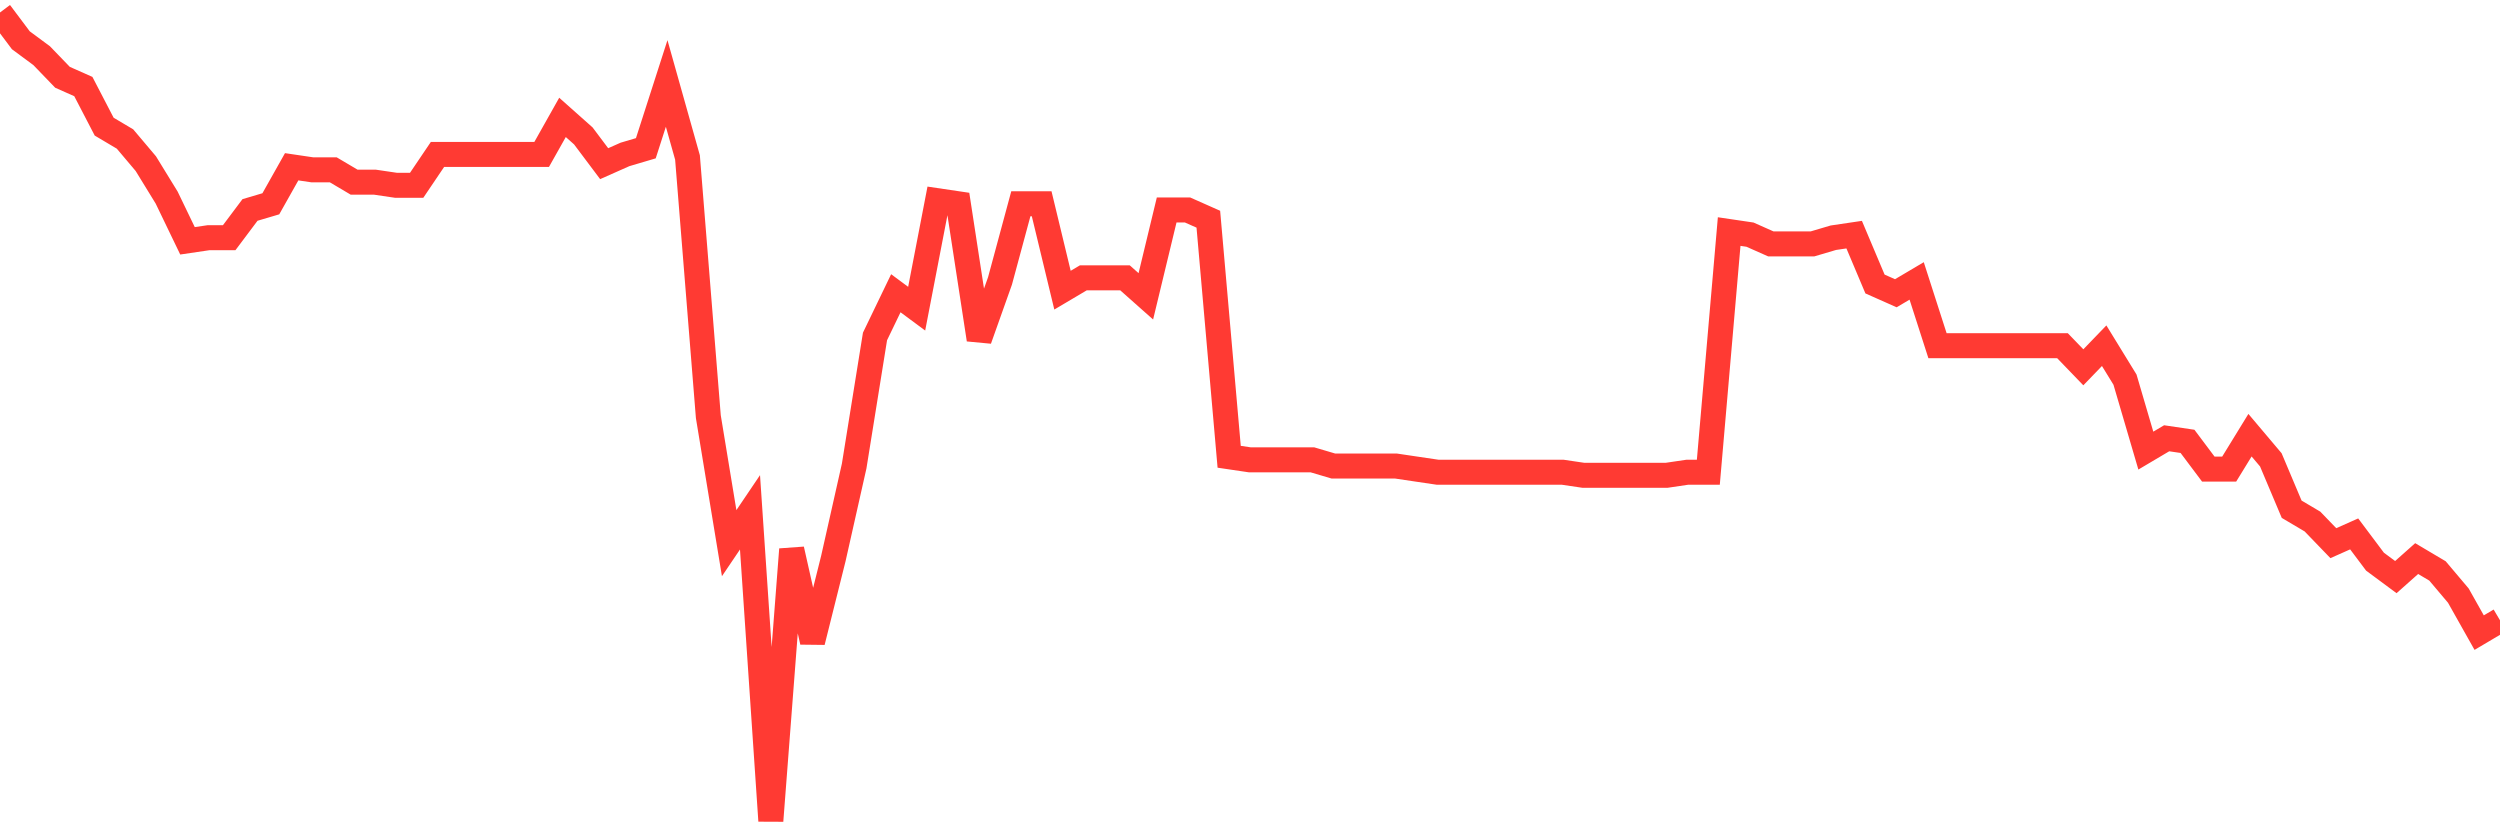<svg
  xmlns="http://www.w3.org/2000/svg"
  xmlns:xlink="http://www.w3.org/1999/xlink"
  width="120"
  height="40"
  viewBox="0 0 120 40"
  preserveAspectRatio="none"
>
  <polyline
    points="0,0.6 1,1.933 2,2.673 3,3.71 4,4.154 5,6.079 6,6.672 7,7.856 8,9.485 9,11.559 10,11.411 11,11.411 12,10.078 13,9.782 14,8.005 15,8.153 16,8.153 17,8.745 18,8.745 19,8.893 20,8.893 21,7.412 22,7.412 23,7.412 24,7.412 25,7.412 26,7.412 27,5.635 28,6.524 29,7.856 30,7.412 31,7.116 32,4.006 33,7.56 34,20 35,26.072 36,24.591 37,39.4 38,26.368 39,30.811 40,26.812 41,22.369 42,16.15 43,14.076 44,14.817 45,9.634 46,9.782 47,16.298 48,13.484 49,9.782 50,9.782 51,13.928 52,13.336 53,13.336 54,13.336 55,14.224 56,10.078 57,10.078 58,10.522 59,21.925 60,22.073 61,22.073 62,22.073 63,22.073 64,22.369 65,22.369 66,22.369 67,22.369 68,22.518 69,22.666 70,22.666 71,22.666 72,22.666 73,22.666 74,22.666 75,22.666 76,22.814 77,22.814 78,22.814 79,22.814 80,22.814 81,22.666 82,22.666 83,11.115 84,11.263 85,11.707 86,11.707 87,11.707 88,11.411 89,11.263 90,13.632 91,14.076 92,13.484 93,16.594 94,16.594 95,16.594 96,16.594 97,16.594 98,16.594 99,16.594 100,17.631 101,16.594 102,18.223 103,21.629 104,21.037 105,21.185 106,22.518 107,22.518 108,20.889 109,22.073 110,24.443 111,25.035 112,26.072 113,25.627 114,26.96 115,27.701 116,26.812 117,27.405 118,28.589 119,30.366 120,29.774"
    fill="none"
    stroke="#ff3a33"
    stroke-width="1.2"
  >
  </polyline>
</svg>